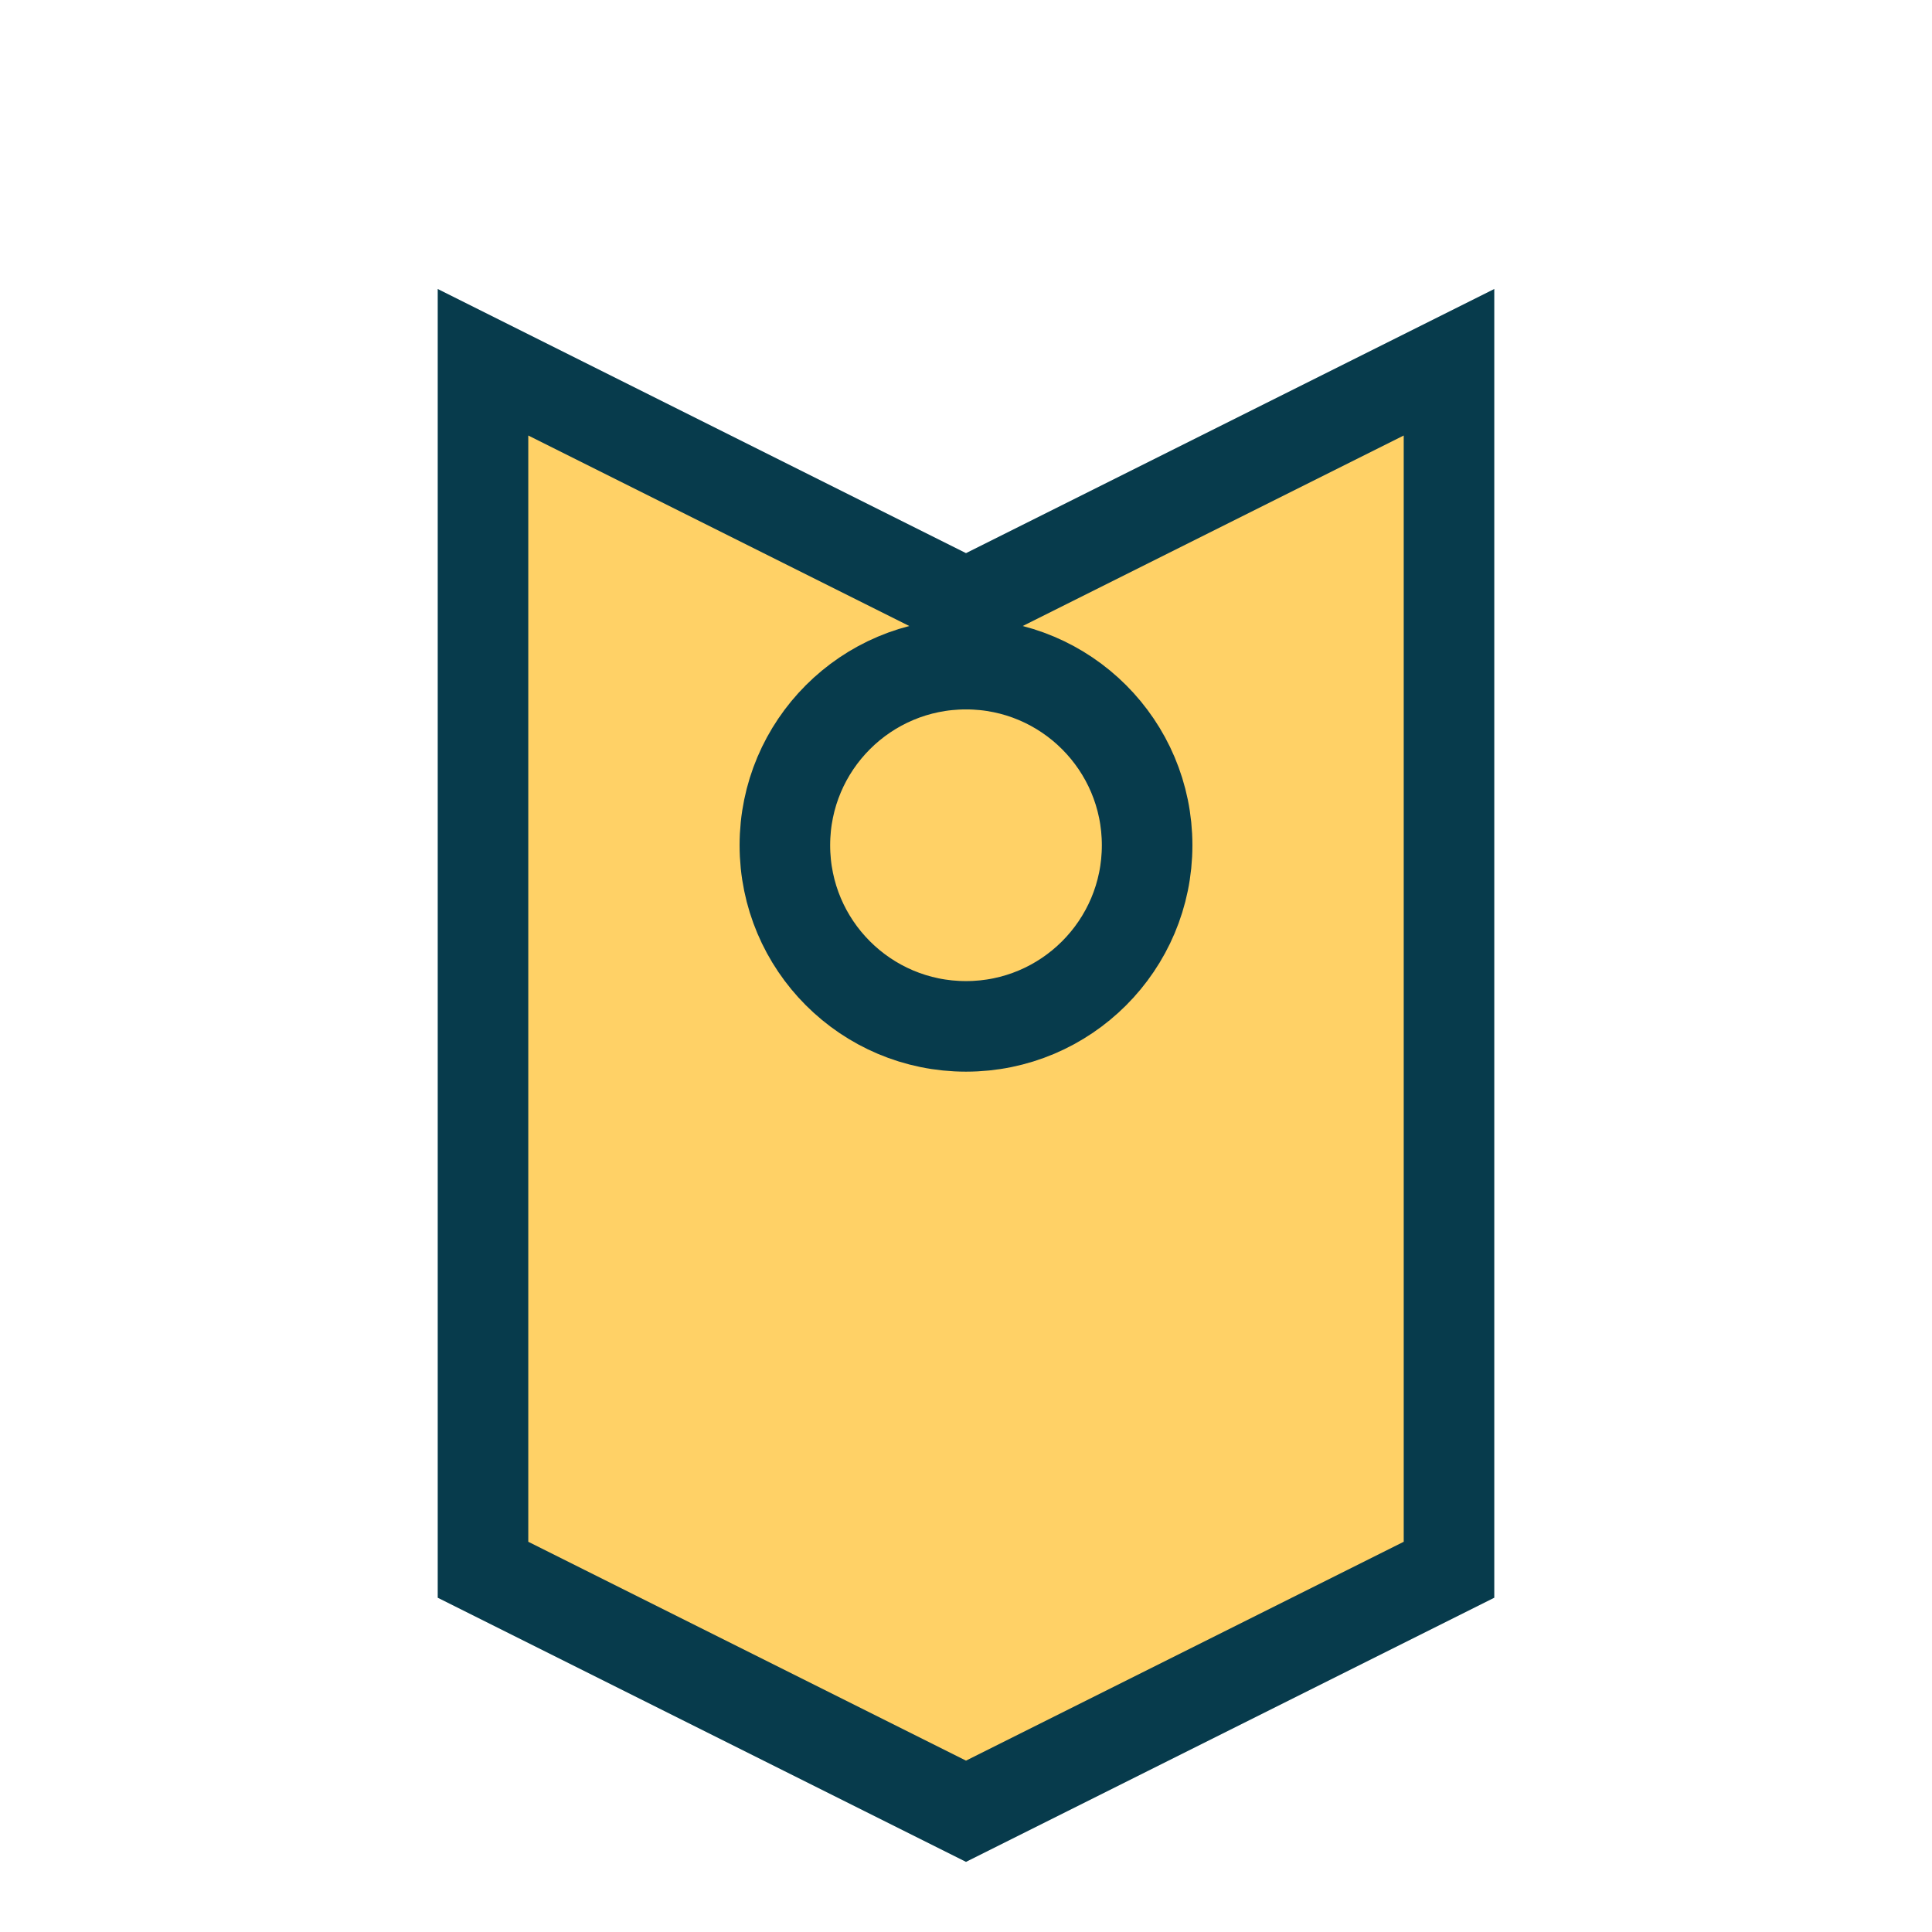 <?xml version="1.0" encoding="UTF-8"?>
<svg xmlns="http://www.w3.org/2000/svg" width="32" height="32" viewBox="0 0 32 32"><path d="M8 26V6l8 4 8-4v20l-8 4-8-4z" fill="#FFD166" stroke="#073B4C" stroke-width="1.5"/><circle cx="16" cy="14" r="3" fill="none" stroke="#073B4C" stroke-width="1.5"/></svg>